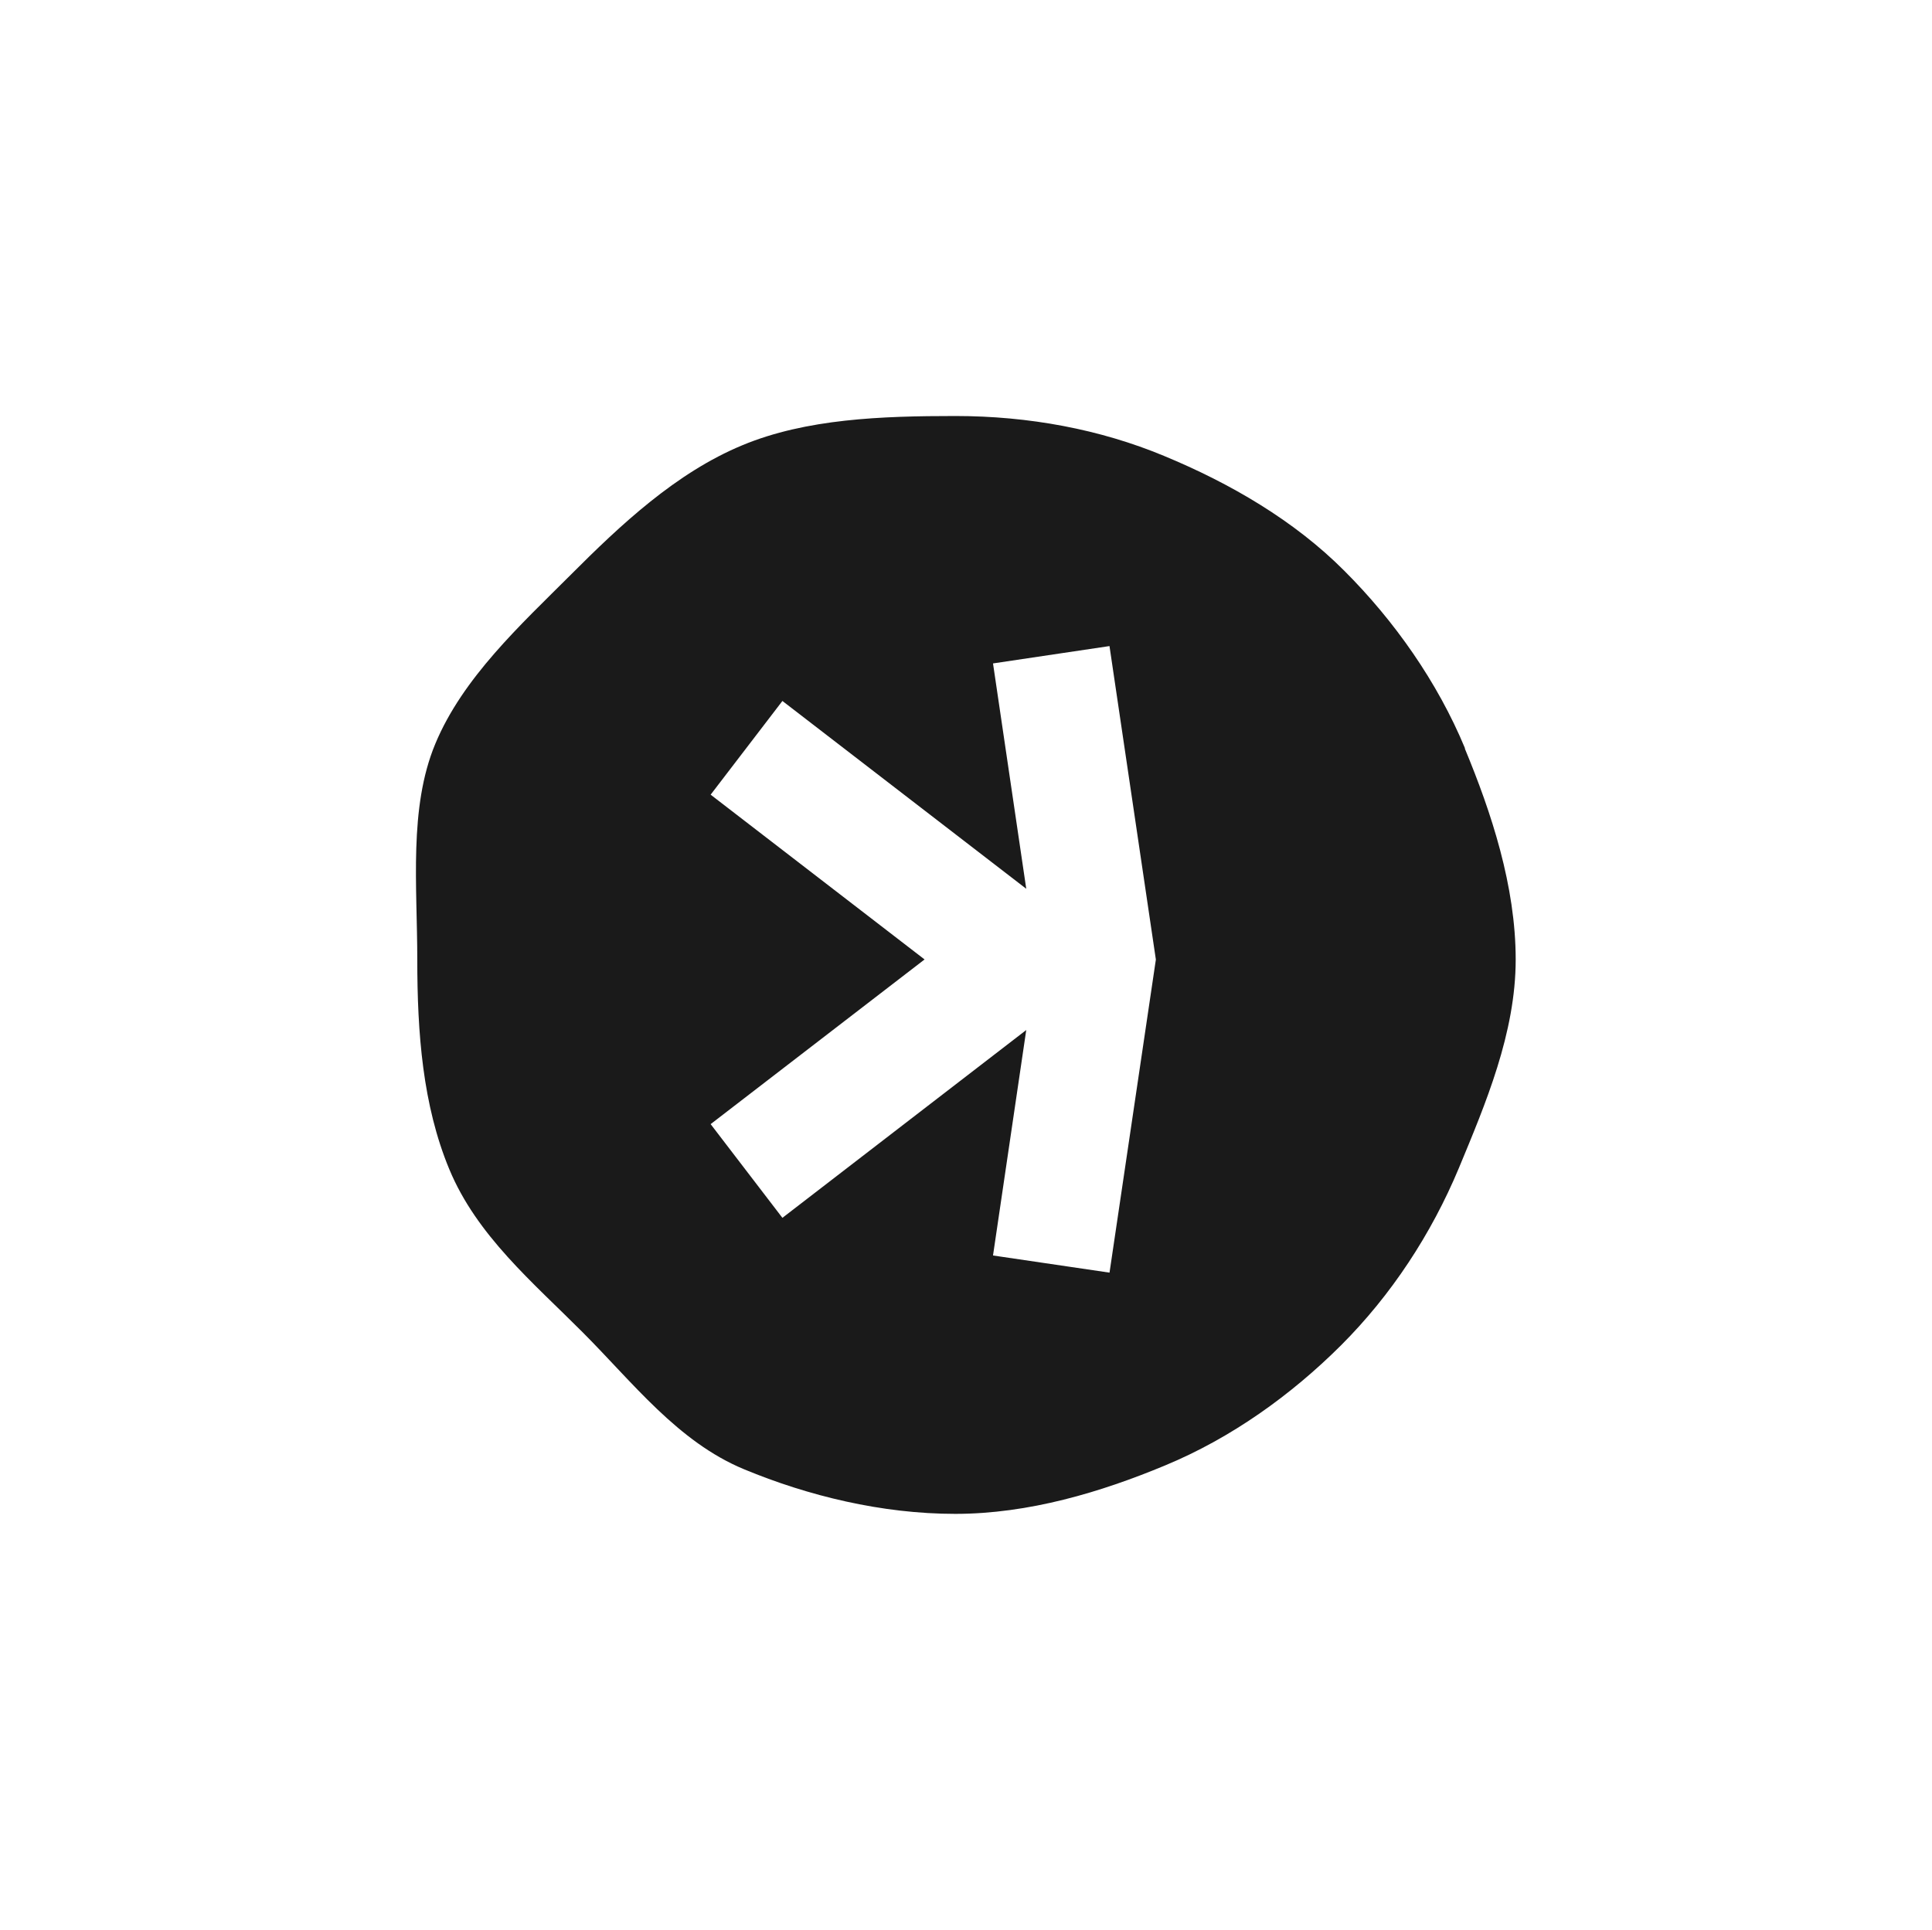 <?xml version="1.0" encoding="UTF-8"?>
<svg xmlns="http://www.w3.org/2000/svg" id="Layer_2" viewBox="0 0 197.05 196.86">
  <defs>
    <style>.cls-1{fill:none;}.cls-2{fill:none;}.cls-3{fill:#1a1a1a;}</style>
  </defs>
  <g id="Layer_1-2">
    <g>
      <g>
        <circle class="cls-2" cx="98.52" cy="98.43" r="41.03"></circle>
        <path class="cls-3" d="m149.42,76.34c-2.8-6.76-7.22-13.03-12.32-18.12-5.08-5.1-11.61-8.91-18.38-11.71-6.51-2.71-13.78-4.07-21.28-4.07s-15.21.27-21.72,2.98c-6.76,2.8-12.42,8.12-17.51,13.22-5.1,5.1-11.02,10.51-13.82,17.26-2.71,6.53-1.83,14.48-1.83,21.99s.55,14.85,3.26,21.38c2.8,6.76,8.52,11.54,13.6,16.64,5.1,5.1,9.71,11.18,16.47,13.98,6.53,2.71,14.04,4.55,21.54,4.55s14.87-2.22,21.4-4.94c6.75-2.8,12.86-7.18,17.96-12.27,5.1-5.1,9.19-11.32,12.01-18.08,2.7-6.51,5.79-13.76,5.79-21.26s-2.48-15-5.19-21.53Zm-36.26,53.49l-11.88-1.75,3.39-23-24.87,19.16-7.32-9.56,21.82-16.8-21.82-16.81,7.32-9.56,24.87,19.16-3.39-22.99,11.88-1.77,4.73,31.98-4.73,31.96Z"></path>
      </g>
      <rect class="cls-1" x=".09" y="-.09" width="196.86" height="197.05" transform="translate(196.96 -.09) rotate(90)"></rect>
    </g>
  </g>
</svg>
